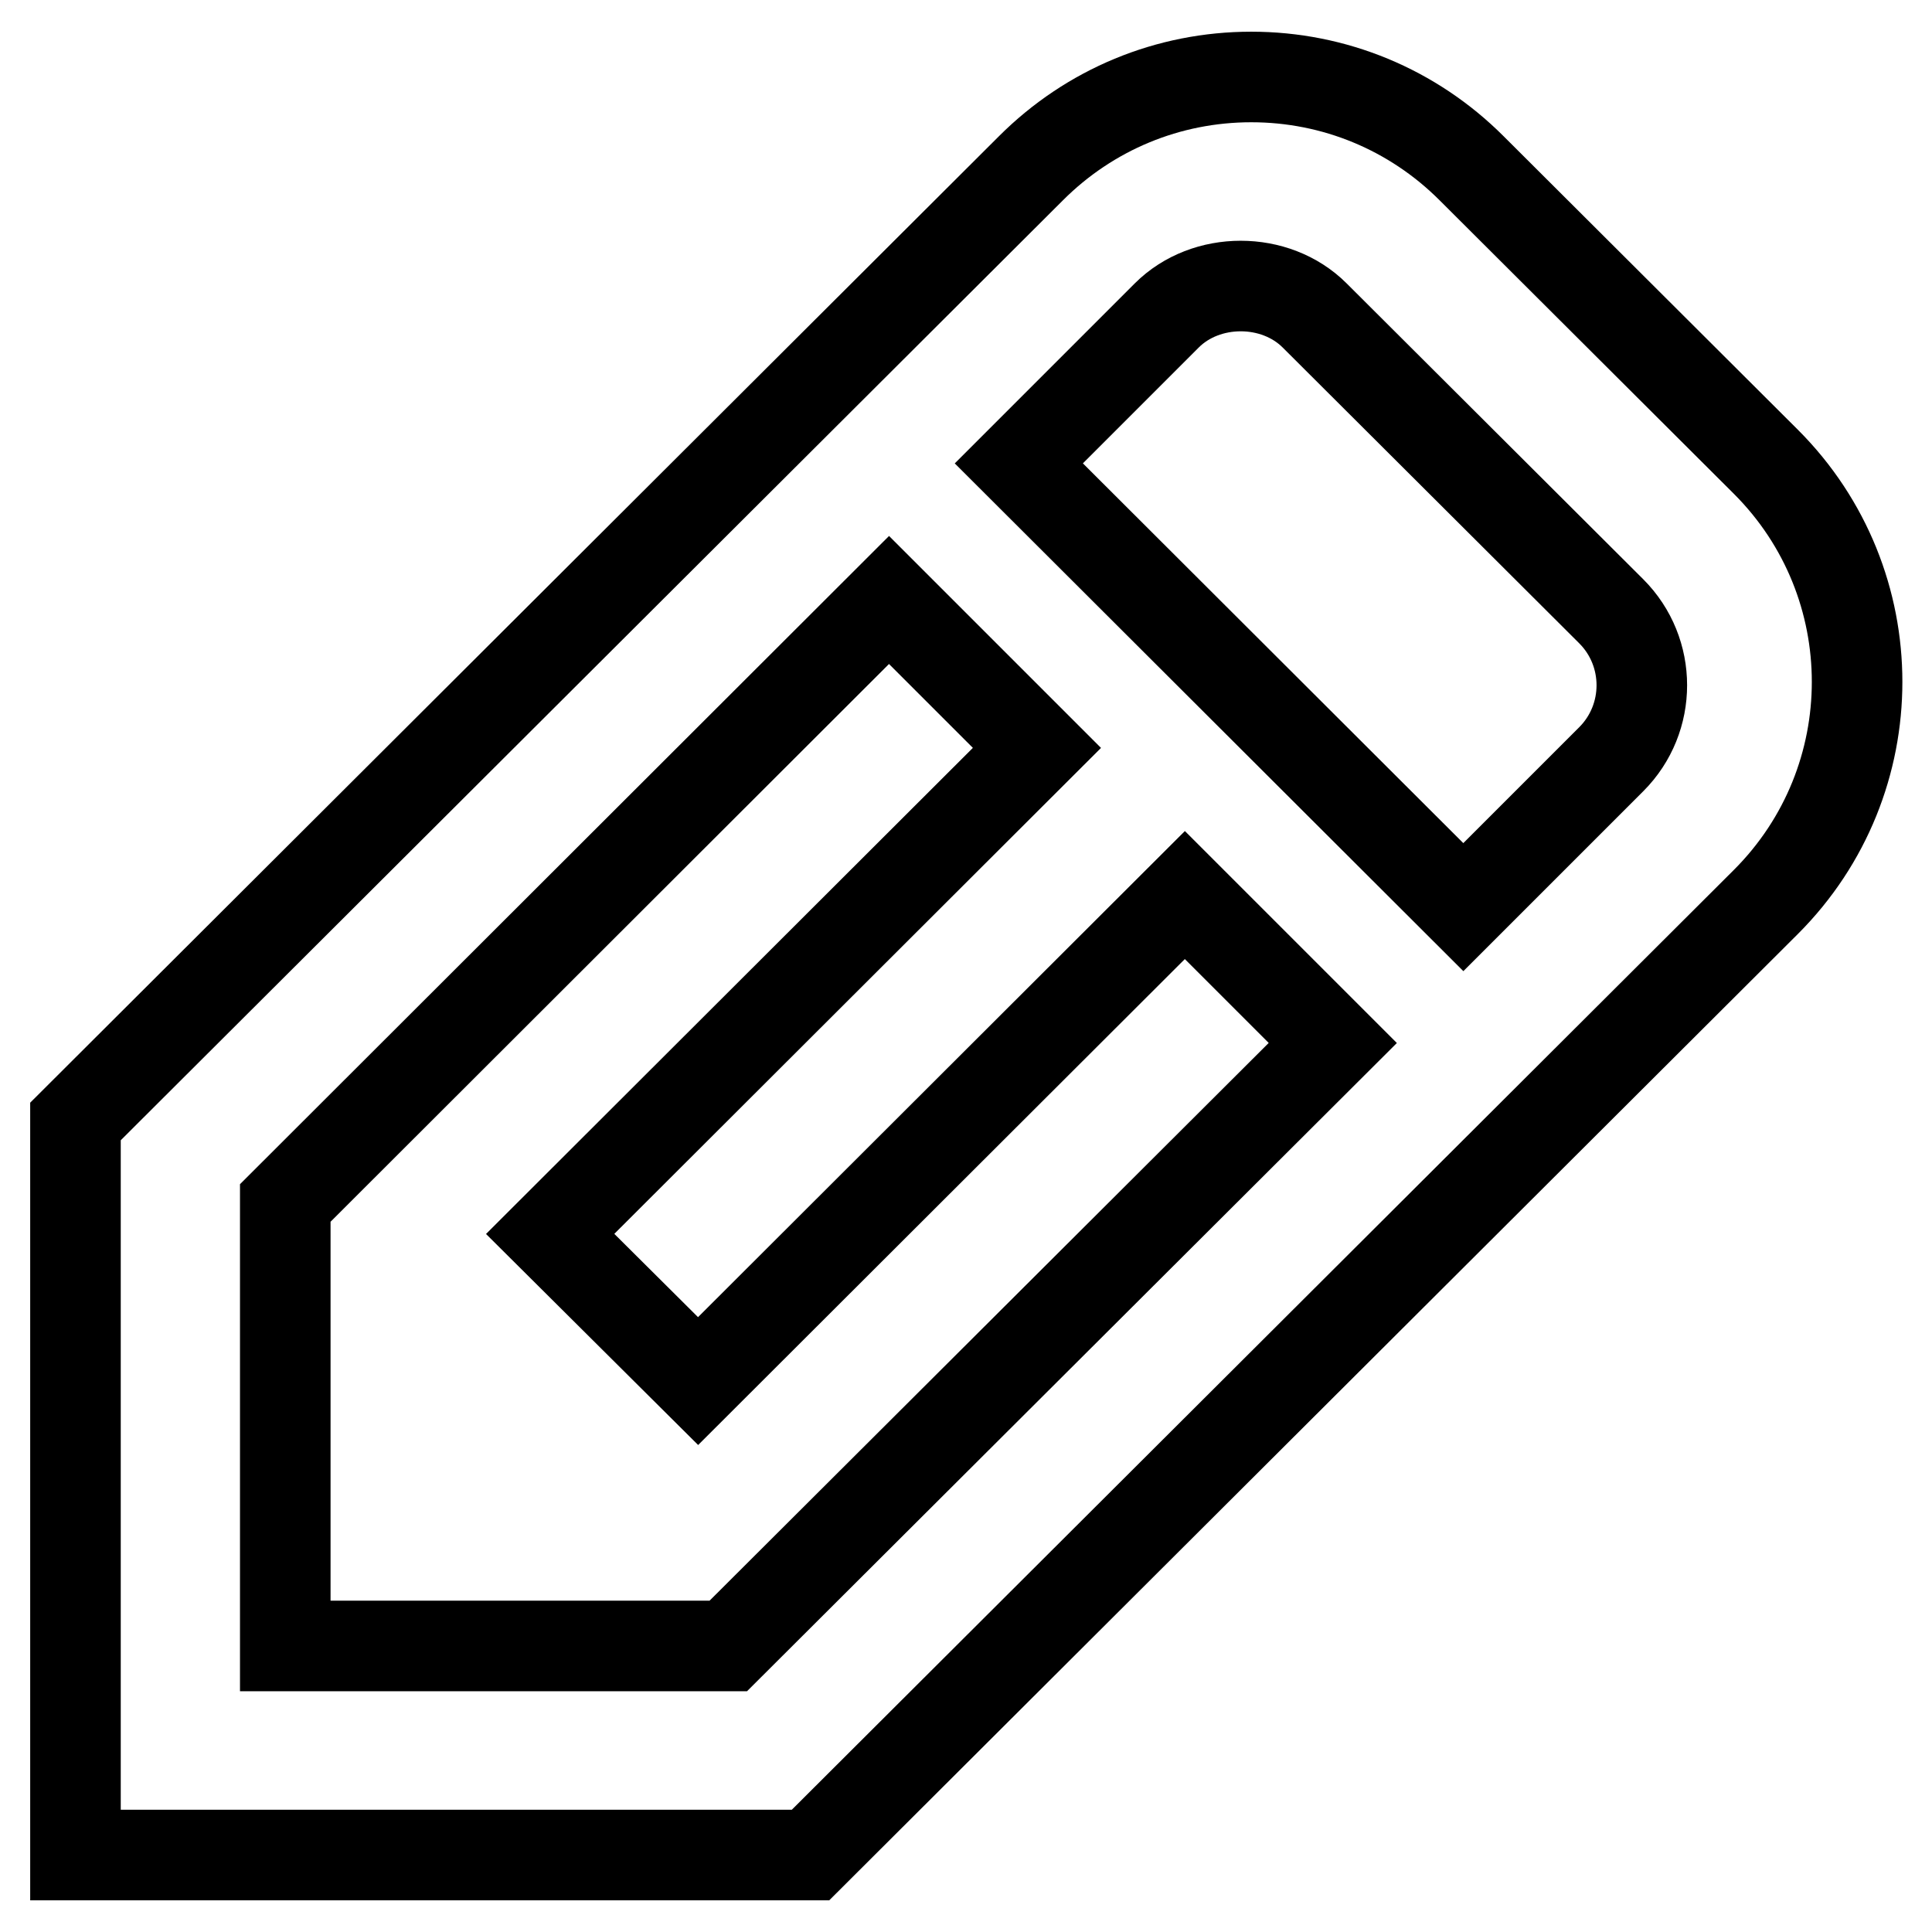 <?xml version="1.0" encoding="utf-8"?>
<!-- Svg Vector Icons : http://www.onlinewebfonts.com/icon -->
<!DOCTYPE svg PUBLIC "-//W3C//DTD SVG 1.1//EN" "http://www.w3.org/Graphics/SVG/1.1/DTD/svg11.dtd">
<svg version="1.1" xmlns="http://www.w3.org/2000/svg" xmlns:xlink="http://www.w3.org/1999/xlink" x="0px" y="0px" viewBox="0 0 256 256" enable-background="new 0 0 256 256" xml:space="preserve">
<g> <path stroke-width="12" fill-opacity="0" stroke="#000000"  d="M213.5,100.6l-19.6,19.6l-58.9-58.8l19.6-19.6c5.2-5.2,14.4-5.2,19.6,0L213.5,81 C218.9,86.4,218.9,95.2,213.5,100.6z M96.5,218.1H37.8v-58.7l80-79.9l19.6,19.6l-64.5,64.4L92.5,183l64.5-64.4l19.6,19.6 L96.5,218.1z M195,22.3c-7.8-7.8-18.2-12.1-29.2-12.1c-11,0-21.4,4.3-29.2,12.1L10,148.6v97.2h97.4l126.6-126.3 c16.1-16.1,16.1-42.2,0-58.3L195,22.3z"/></g>
</svg>